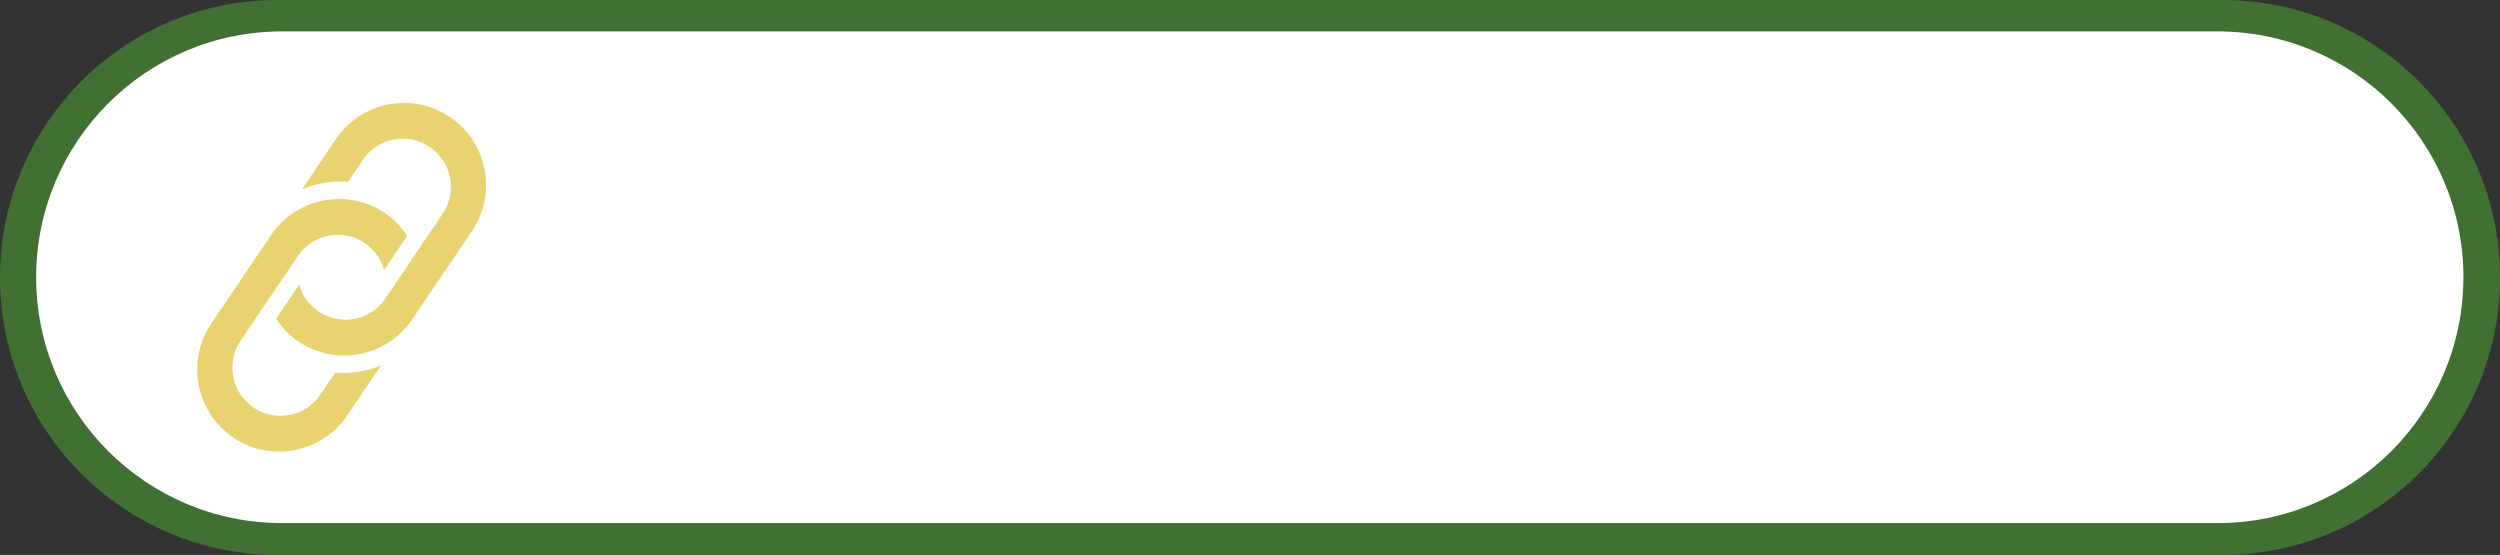 <?xml version="1.0" encoding="UTF-8" standalone="no"?><svg xmlns="http://www.w3.org/2000/svg" xmlns:xlink="http://www.w3.org/1999/xlink" fill="#000000" height="1289" overflow="hidden" preserveAspectRatio="xMidYMid meet" version="1" viewBox="0.0 0.0 5807.0 1289.0" width="5807" zoomAndPan="magnify"><rect x="0.0" y="0.0" width="5807.0" height="1289.0" fill="#333333" stroke="none"/><defs><clipPath id="a"><path d="M11081 -5234H16888V-3945H11081z"/></clipPath></defs><g clip-path="url(#a)" fill-rule="evenodd" transform="translate(-11081 5234)"><g id="change1_1"><path d="M11081-4589.5C11081-4945.45 11369.6-5234 11725.5-5234L16243.5-5234C16599.4-5234 16888-4945.45 16888-4589.5L16888-4589.5C16888-4233.55 16599.4-3945 16243.5-3945L11725.5-3945C11369.6-3945 11081-4233.55 11081-4589.5Z" fill="#417033"/></g><g id="change2_1"><path d="M11165-4590C11165-4905.35 11420.6-5161 11736-5161L16232-5161C16547.4-5161 16803-4905.35 16803-4590L16803-4590C16803-4274.64 16547.4-4018.99 16232-4018.99L11736-4019C11420.6-4019 11165-4274.65 11165-4590Z" fill="#ffffff"/></g><g id="change3_1"><path d="M11868.8-4771.78C11905.5-4771.75 11942.6-4761.12 11975.3-4738.98 11986.2-4731.6 11996-4723.29 12004.9-4714.22L12027-4686.55 11972.8-4606.45 11969.3-4618.57C11961.3-4638.56 11947.4-4656.46 11928.2-4669.44L11928.2-4669.44C11877.1-4704.07 11807.6-4690.67 11773-4639.52 11728.7-4573.9 11684.3-4508.28 11639.9-4442.66 11605.3-4391.51 11618.7-4321.97 11669.8-4287.34 11692.2-4272.19 11718-4266.23 11743-4268.61 11775-4271.66 11805.5-4288.49 11825-4317.27L11859.6-4368.44 11865.4-4367.73C11876.6-4367.18 11887.8-4367.44 11898.9-4368.5 11915.5-4370.09 11932-4373.46 11947.9-4378.57L11966.4-4385.59 11887.4-4268.83C11854.2-4219.77 11802.2-4191.07 11747.5-4185.86 11705-4181.81 11660.9-4191.97 11622.8-4217.8 11535.6-4276.85 11512.8-4395.44 11571.8-4482.67L11710.6-4687.95C11747.5-4742.47 11807.6-4771.84 11868.8-4771.78ZM12017.5-4994.99C12054.9-4995.4 12092.9-4984.8 12126.2-4962.2 12213.4-4903.15 12236.2-4784.56 12177.2-4697.33L12038.4-4492.05C11979.4-4404.82 11860.9-4381.97 11773.7-4441.02 11762.8-4448.4 11753-4456.71 11744.1-4465.78L11722-4493.45 11776.2-4573.55 11779.7-4561.43C11787.7-4541.44 11801.6-4523.54 11820.8-4510.56L11820.8-4510.56C11871.9-4475.93 11941.4-4489.33 11976-4540.48 12020.3-4606.1 12064.7-4671.72 12109.1-4737.34 12143.7-4788.49 12130.3-4858.03 12079.2-4892.66 12056.8-4907.81 12031-4913.77 12006-4911.39 11974-4908.34 11943.5-4891.51 11924-4862.73L11889.4-4811.56 11883.6-4812.27C11872.4-4812.82 11861.2-4812.56 11850.1-4811.5 11833.5-4809.91 11817-4806.54 11801.1-4801.43L11782.6-4794.41 11861.6-4911.17C11894.8-4960.23 11946.8-4988.93 12001.5-4994.14 12006.8-4994.64 12012.1-4994.93 12017.5-4994.99Z" fill="#e9d270"/></g></g></svg>